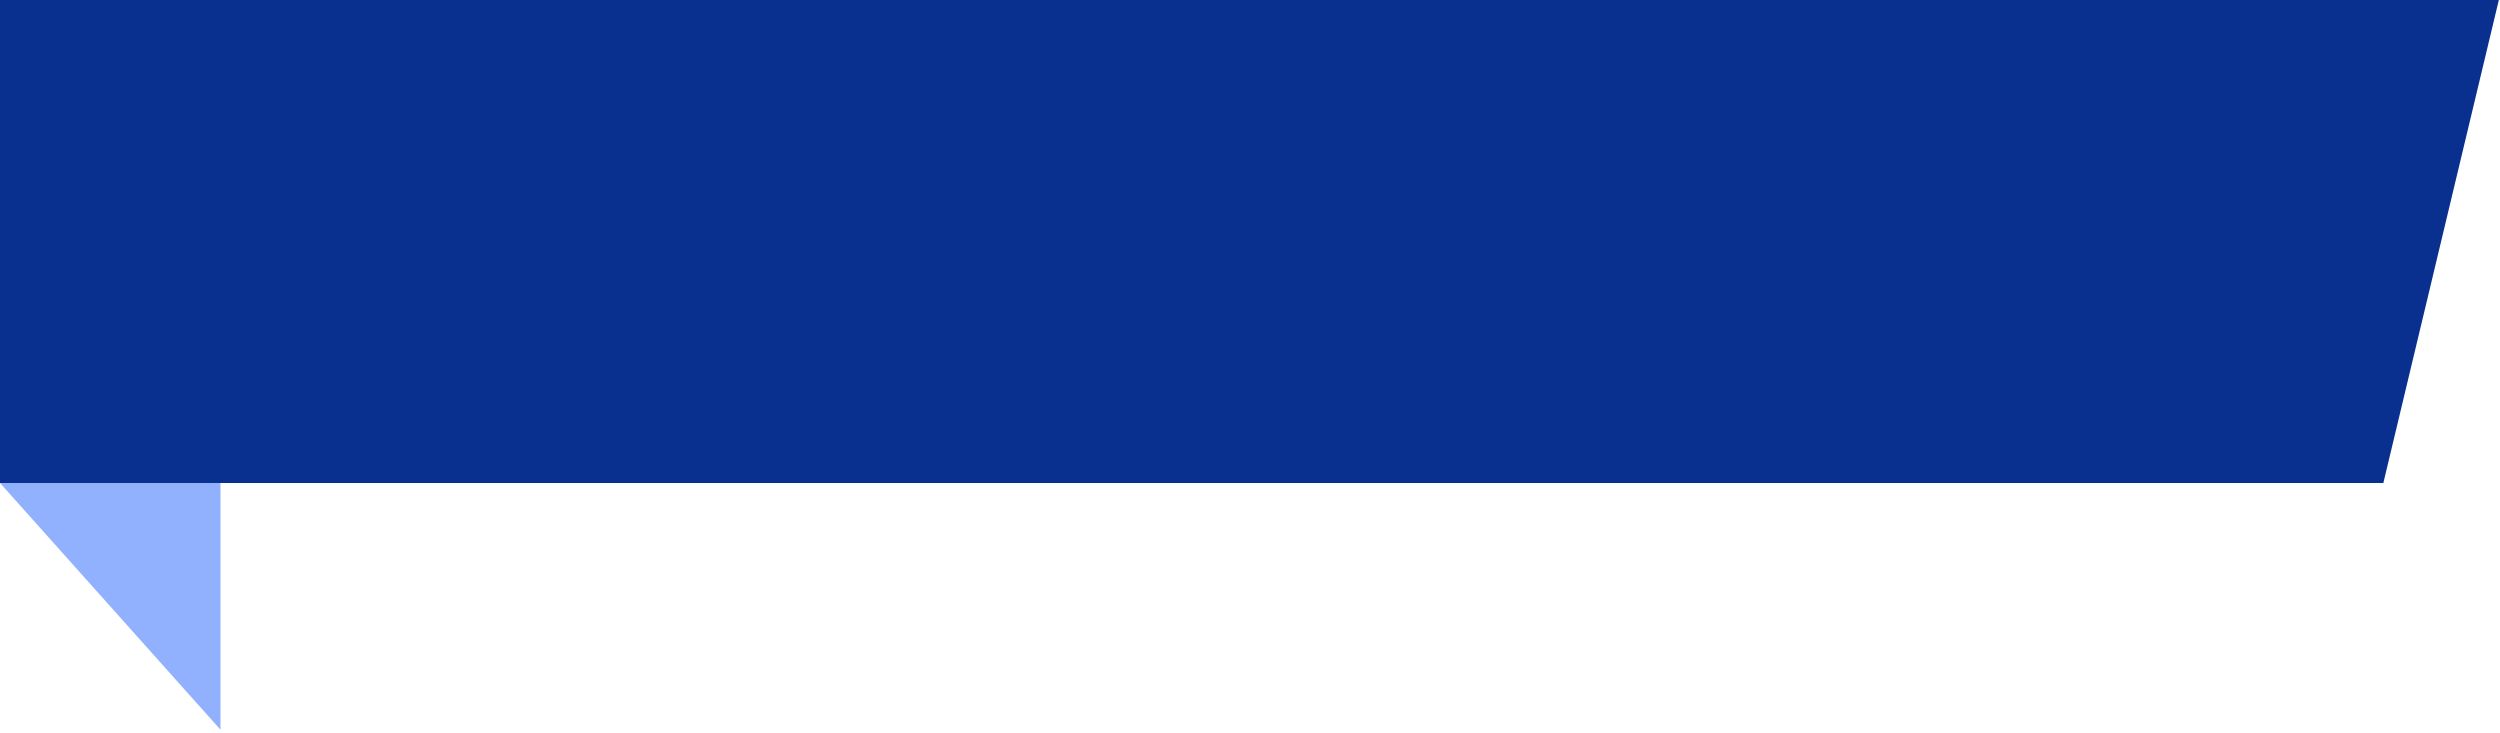 <svg width="573" height="168" viewBox="0 0 573 168" fill="none" xmlns="http://www.w3.org/2000/svg">
<path d="M0 0H572.735L546.264 110.697H0V0Z" fill="#09308F"/>
<path d="M50.535 110.697V167.249L0 110.697H50.535Z" fill="#91B0FD"/>
</svg>
